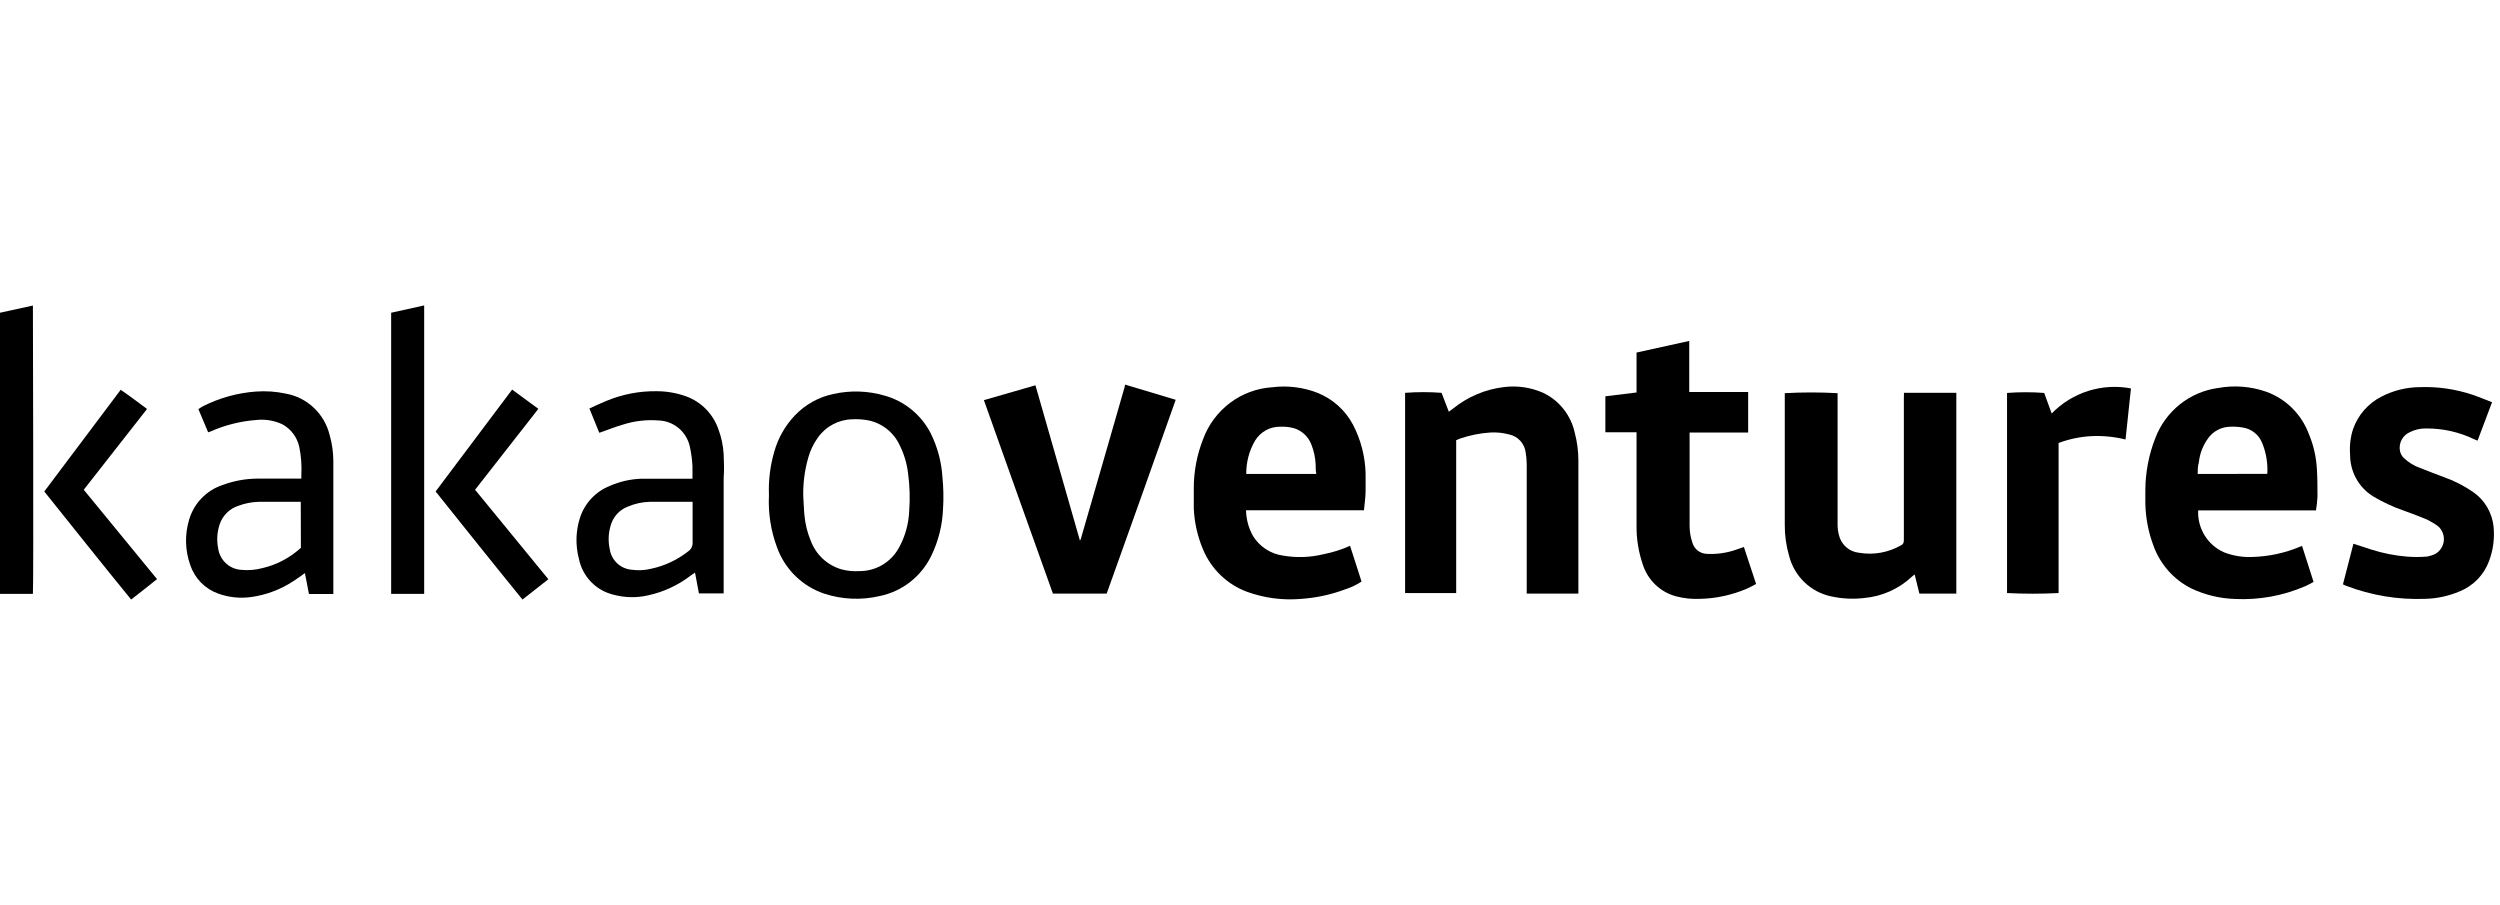 <svg width="221" height="80" viewBox="0 0 221 80" fill="none" xmlns="http://www.w3.org/2000/svg">
<g clip-path="url(#clip0_1038_8987)">
<path d="M168.301 35.208V47.654C168.301 47.89 168.301 48.075 168.047 48.208C166.921 48.851 165.61 49.083 164.334 48.864C163.91 48.821 163.51 48.645 163.19 48.359C162.871 48.074 162.648 47.694 162.554 47.274C162.476 46.973 162.439 46.662 162.443 46.351C162.443 42.636 162.443 38.919 162.443 35.198V34.757C160.887 34.669 159.329 34.669 157.774 34.757V46.371C157.765 47.312 157.896 48.249 158.16 49.152C158.388 50.038 158.858 50.843 159.516 51.474C160.174 52.105 160.994 52.537 161.883 52.722C162.832 52.929 163.807 52.978 164.772 52.866C166.36 52.731 167.857 52.063 169.023 50.968C169.085 50.906 169.156 50.865 169.257 50.783C169.41 51.379 169.542 51.922 169.674 52.476H172.939V34.726H168.311L168.301 35.208Z" fill="black"/>
<path d="M119.618 37.568C118.937 36.272 117.818 35.264 116.465 34.726C115.19 34.231 113.814 34.062 112.458 34.234C111.11 34.322 109.817 34.801 108.733 35.615C107.65 36.429 106.824 37.543 106.355 38.82C105.808 40.204 105.528 41.681 105.531 43.17C105.531 43.766 105.531 44.371 105.531 44.966C105.588 46.221 105.871 47.455 106.365 48.609C106.725 49.459 107.254 50.226 107.919 50.863C108.584 51.5 109.37 51.993 110.231 52.313C111.774 52.872 113.418 53.086 115.052 52.939C116.384 52.845 117.696 52.558 118.947 52.087C119.447 51.927 119.923 51.699 120.361 51.41L119.344 48.249C118.585 48.59 117.79 48.841 116.974 48.998C115.8 49.282 114.583 49.32 113.394 49.111C112.859 49.034 112.346 48.839 111.893 48.541C111.44 48.244 111.056 47.85 110.77 47.388C110.378 46.692 110.164 45.909 110.149 45.11H120.575C120.626 44.545 120.707 44.012 120.717 43.489C120.727 42.965 120.717 42.36 120.717 41.806C120.672 40.328 120.297 38.879 119.618 37.568ZM110.169 41.898C110.158 40.86 110.429 39.838 110.953 38.943C111.189 38.559 111.521 38.245 111.915 38.03C112.309 37.816 112.753 37.71 113.201 37.722C113.616 37.703 114.032 37.752 114.431 37.866C114.766 37.976 115.072 38.159 115.329 38.402C115.586 38.645 115.786 38.942 115.916 39.272C116.146 39.84 116.277 40.444 116.303 41.057C116.303 41.324 116.303 41.59 116.364 41.898H110.169Z" fill="black"/>
<path d="M204.092 38.338C203.77 37.485 203.269 36.712 202.623 36.072C201.977 35.433 201.201 34.942 200.349 34.634C198.984 34.155 197.519 34.038 196.097 34.296C194.861 34.461 193.693 34.958 192.713 35.737C191.735 36.515 190.981 37.545 190.533 38.718C189.952 40.198 189.651 41.774 189.648 43.366C189.648 43.745 189.648 44.125 189.648 44.505C189.674 45.786 189.918 47.053 190.37 48.25C190.964 49.89 192.158 51.238 193.707 52.015C194.918 52.59 196.233 52.907 197.572 52.949C199.69 53.053 201.805 52.67 203.756 51.831C204.01 51.728 204.255 51.574 204.519 51.441L203.502 48.26L203.339 48.322C202 48.885 200.568 49.195 199.118 49.235C198.261 49.275 197.406 49.135 196.606 48.825C195.897 48.514 195.298 47.993 194.891 47.332C194.482 46.67 194.281 45.899 194.317 45.12H204.732C204.8 44.72 204.843 44.316 204.865 43.91C204.865 43.099 204.865 42.289 204.814 41.488C204.759 40.404 204.514 39.337 204.092 38.338ZM194.276 41.899C194.276 41.54 194.276 41.211 194.378 40.873C194.462 40.065 194.769 39.297 195.263 38.657C195.469 38.395 195.727 38.178 196.019 38.019C196.311 37.86 196.631 37.763 196.962 37.733C197.4 37.697 197.84 37.718 198.274 37.794C198.649 37.853 199.002 38.009 199.3 38.246C199.598 38.483 199.829 38.794 199.972 39.149C200.329 40.015 200.486 40.952 200.43 41.888L194.276 41.899Z" fill="black"/>
<path d="M139.529 40.677C139.526 39.867 139.42 39.06 139.214 38.276C139.048 37.508 138.71 36.788 138.225 36.172C137.74 35.557 137.121 35.062 136.417 34.726C135.339 34.25 134.156 34.073 132.989 34.213C131.321 34.404 129.74 35.07 128.432 36.132L128.076 36.398L127.435 34.726C126.362 34.644 125.284 34.644 124.211 34.726V52.425H128.727V38.912L129.103 38.758C129.953 38.472 130.834 38.296 131.727 38.235C132.299 38.201 132.873 38.26 133.426 38.409C133.802 38.49 134.144 38.688 134.404 38.976C134.662 39.263 134.826 39.624 134.871 40.01C134.927 40.349 134.958 40.692 134.962 41.036V52.025C134.962 52.179 134.962 52.333 134.962 52.477H139.529C139.529 52.322 139.529 52.199 139.529 52.066C139.529 48.27 139.529 44.473 139.529 40.677Z" fill="black"/>
<path d="M220.432 46.556C220.369 45.94 220.17 45.344 219.855 44.812C219.538 44.28 219.11 43.825 218.6 43.478C217.797 42.928 216.923 42.486 216.007 42.165C215.305 41.888 214.593 41.642 213.901 41.354C213.4 41.174 212.942 40.895 212.549 40.534C212.423 40.426 212.323 40.295 212.25 40.146C212.179 39.998 212.139 39.837 212.132 39.672C212.116 39.376 212.187 39.082 212.333 38.827C212.481 38.571 212.703 38.366 212.965 38.235C213.438 37.984 213.966 37.86 214.502 37.876C215.97 37.87 217.419 38.2 218.743 38.841L219.017 38.953L220.298 35.557C219.709 35.331 219.131 35.085 218.549 34.89C217.059 34.393 215.491 34.167 213.921 34.223C212.736 34.229 211.568 34.517 210.514 35.065C209.347 35.659 208.451 36.684 208.012 37.927C207.778 38.651 207.688 39.415 207.748 40.174C207.742 40.916 207.927 41.647 208.283 42.296C208.639 42.945 209.155 43.49 209.782 43.878C210.642 44.392 211.553 44.815 212.496 45.14C213.199 45.397 213.901 45.653 214.593 45.951C214.928 46.116 215.25 46.312 215.549 46.536C215.723 46.695 215.856 46.894 215.942 47.115C216.025 47.337 216.055 47.576 216.032 47.812C216.007 48.048 215.927 48.274 215.798 48.473C215.67 48.672 215.499 48.838 215.295 48.957C215.051 49.078 214.789 49.161 214.522 49.204C213.944 49.25 213.362 49.25 212.783 49.204C211.706 49.118 210.646 48.908 209.619 48.578L208.043 48.065C207.738 49.265 207.422 50.445 207.117 51.656L207.361 51.769C209.595 52.631 211.978 53.029 214.369 52.938C215.418 52.915 216.453 52.692 217.422 52.282C218.018 52.044 218.562 51.681 219.012 51.218C219.46 50.755 219.81 50.201 220.034 49.593C220.399 48.626 220.532 47.586 220.432 46.556Z" fill="black"/>
<path d="M153.489 48.587C152.635 48.889 151.729 49.015 150.824 48.957C150.55 48.938 150.287 48.836 150.071 48.664C149.855 48.492 149.695 48.258 149.614 47.992C149.448 47.511 149.363 47.004 149.36 46.495V38.604C149.36 38.491 149.36 38.378 149.36 38.235H151.943C152.808 38.235 153.672 38.235 154.537 38.235V34.654H149.329V33.115C149.329 32.622 149.329 32.089 149.329 31.627C149.329 31.165 149.329 30.652 149.329 30.139L144.671 31.165V34.695L141.914 35.033V38.214H144.671V38.727C144.671 41.313 144.671 43.858 144.671 46.464C144.657 47.64 144.847 48.81 145.23 49.921C145.448 50.595 145.829 51.203 146.339 51.69C146.848 52.177 147.471 52.529 148.149 52.712C148.843 52.895 149.559 52.971 150.275 52.938C151.714 52.908 153.133 52.597 154.455 52.025C154.71 51.912 154.954 51.768 155.239 51.625C154.872 50.517 154.527 49.449 154.16 48.352L153.489 48.587Z" fill="black"/>
<path d="M99.376 34.357C98.758 36.505 98.141 38.649 97.524 40.79C96.873 43.027 96.233 45.274 95.582 47.511C95.582 47.593 95.521 47.665 95.47 47.798L91.533 34.059L86.977 35.373C89.011 41.108 91.045 46.793 93.079 52.477H97.829C99.864 46.793 101.898 41.098 103.932 35.342L99.457 33.998C99.447 34.142 99.406 34.255 99.376 34.357Z" fill="black"/>
<path d="M82.266 38.286C81.85 37.481 81.273 36.772 80.573 36.202C79.874 35.632 79.064 35.213 78.197 34.972C76.724 34.542 75.168 34.493 73.671 34.828C72.366 35.1 71.174 35.766 70.253 36.737C69.4 37.639 68.778 38.738 68.443 39.938C68.08 41.186 67.922 42.486 67.975 43.786C67.898 45.351 68.14 46.916 68.687 48.382C69.032 49.343 69.59 50.212 70.318 50.923C71.046 51.635 71.924 52.169 72.888 52.487C74.463 52.998 76.147 53.069 77.76 52.692C78.748 52.49 79.677 52.059 80.473 51.434C81.268 50.809 81.91 50.007 82.347 49.09C82.961 47.807 83.308 46.41 83.364 44.986C83.423 44.06 83.406 43.13 83.313 42.206C83.231 40.841 82.874 39.508 82.266 38.286ZM80.374 45.15C80.33 46.303 80.017 47.428 79.458 48.434C79.113 49.06 78.607 49.582 77.993 49.943C77.379 50.304 76.68 50.491 75.97 50.486C75.439 50.522 74.907 50.47 74.393 50.332C73.774 50.154 73.205 49.832 72.731 49.392C72.258 48.951 71.894 48.406 71.667 47.797C71.377 47.097 71.192 46.357 71.118 45.602C71.057 45.007 71.047 44.401 71.006 43.806C70.989 42.683 71.136 41.562 71.443 40.482C71.619 39.837 71.909 39.228 72.298 38.686C72.645 38.194 73.103 37.792 73.633 37.51C74.162 37.229 74.75 37.076 75.349 37.065C75.778 37.043 76.207 37.067 76.631 37.137C77.26 37.242 77.854 37.501 78.361 37.891C78.868 38.281 79.273 38.79 79.54 39.374C79.933 40.168 80.185 41.026 80.282 41.908C80.424 42.983 80.455 44.069 80.374 45.15Z" fill="black"/>
<path d="M63.972 40.154C63.929 39.396 63.771 38.648 63.504 37.938C63.272 37.27 62.894 36.663 62.4 36.161C61.906 35.658 61.306 35.273 60.646 35.034C59.813 34.737 58.936 34.584 58.052 34.583C56.532 34.561 55.024 34.851 53.617 35.434C53.119 35.64 52.6 35.876 52.102 36.112L52.977 38.256L53.221 38.174C53.841 37.959 54.462 37.702 55.092 37.528C56.094 37.209 57.148 37.087 58.195 37.168C58.857 37.183 59.495 37.425 60.004 37.854C60.512 38.282 60.86 38.873 60.992 39.528C61.113 40.089 61.187 40.658 61.215 41.231C61.215 41.58 61.215 41.929 61.215 42.319H60.697C59.364 42.319 58.032 42.319 56.689 42.319C55.729 42.352 54.783 42.568 53.902 42.955C53.285 43.201 52.728 43.582 52.273 44.069C51.818 44.557 51.474 45.14 51.268 45.777C50.892 46.95 50.861 48.208 51.176 49.399C51.332 50.166 51.702 50.872 52.243 51.434C52.784 51.995 53.473 52.39 54.228 52.569C55.225 52.842 56.272 52.864 57.279 52.631C58.654 52.335 59.946 51.736 61.063 50.876L61.439 50.62L61.785 52.456H63.972V42.268C64.023 41.591 64.003 40.872 63.972 40.154ZM60.87 48.712C59.883 49.499 58.726 50.041 57.493 50.291C56.949 50.418 56.387 50.442 55.835 50.363C55.357 50.325 54.906 50.124 54.555 49.795C54.204 49.465 53.974 49.026 53.902 48.547C53.733 47.779 53.786 46.977 54.055 46.239C54.178 45.909 54.37 45.609 54.617 45.359C54.865 45.11 55.162 44.916 55.489 44.792C56.11 44.522 56.776 44.375 57.452 44.361C58.612 44.361 59.782 44.361 60.951 44.361H61.226V45.695C61.226 46.454 61.226 47.213 61.226 47.973C61.233 48.116 61.204 48.259 61.142 48.388C61.08 48.517 60.986 48.629 60.87 48.712Z" fill="black"/>
<path d="M25.276 34.798C24.401 34.609 23.504 34.547 22.611 34.614C20.967 34.736 19.363 35.186 17.892 35.937C17.769 36.005 17.65 36.081 17.536 36.163L18.4 38.215L18.584 38.154C19.872 37.581 21.248 37.234 22.652 37.127C23.442 37.04 24.24 37.172 24.961 37.507C25.346 37.716 25.681 38.009 25.941 38.364C26.201 38.718 26.381 39.127 26.466 39.559C26.625 40.356 26.683 41.169 26.639 41.981C26.639 42.073 26.639 42.176 26.639 42.309H26.192C25.052 42.309 23.903 42.309 22.764 42.309C21.701 42.315 20.648 42.51 19.651 42.884C18.951 43.118 18.317 43.521 17.806 44.057C17.293 44.593 16.918 45.247 16.712 45.962C16.322 47.273 16.361 48.676 16.824 49.964C17.019 50.54 17.341 51.065 17.765 51.498C18.19 51.932 18.706 52.263 19.275 52.467C20.218 52.813 21.232 52.918 22.225 52.775C23.55 52.588 24.818 52.108 25.937 51.369C26.273 51.154 26.599 50.918 26.954 50.661C27.076 51.297 27.198 51.892 27.311 52.508H29.467V51.995C29.467 48.26 29.467 44.519 29.467 40.77C29.466 39.989 29.357 39.212 29.141 38.461C28.918 37.539 28.433 36.702 27.747 36.052C27.061 35.401 26.203 34.966 25.276 34.798ZM26.599 48.424C25.649 49.298 24.493 49.913 23.242 50.21C22.617 50.382 21.965 50.438 21.32 50.374C20.815 50.343 20.337 50.137 19.966 49.791C19.596 49.445 19.355 48.98 19.285 48.476C19.141 47.758 19.19 47.013 19.428 46.321C19.56 45.942 19.778 45.599 20.064 45.32C20.35 45.04 20.696 44.832 21.076 44.71C21.646 44.497 22.247 44.379 22.855 44.361C24.046 44.361 25.246 44.361 26.436 44.361H26.588L26.599 48.424Z" fill="black"/>
<path d="M181.368 36.553C181.246 36.214 181.134 35.926 181.033 35.629L180.707 34.736C179.614 34.652 178.515 34.652 177.422 34.736V52.425C178.939 52.504 180.461 52.504 181.979 52.425V39.159C182.921 38.806 183.913 38.602 184.918 38.553C185.92 38.51 186.924 38.61 187.898 38.851C188.061 37.322 188.214 35.855 188.376 34.336C187.117 34.096 185.819 34.173 184.597 34.559C183.375 34.946 182.265 35.63 181.368 36.553Z" fill="black"/>
<path d="M0 27.646V52.497H2.909C2.98 51.871 2.909 27.297 2.909 27.01L0 27.646Z" fill="black"/>
<path d="M34.578 52.497H37.497V27L34.578 27.646V52.497Z" fill="black"/>
<path d="M12.997 36.153C12.204 35.568 11.461 34.993 10.668 34.459C8.41 37.476 6.172 40.441 3.914 43.448C6.477 46.649 9 49.819 11.593 53C12.377 52.395 13.119 51.8 13.882 51.194L7.403 43.294C9.274 40.893 11.126 38.533 12.997 36.153Z" fill="black"/>
<path d="M47.591 36.142L45.272 34.439L38.508 43.447C41.081 46.659 43.594 49.819 46.187 53L48.476 51.205L41.997 43.294L47.591 36.142Z" fill="black"/>
</g>
<defs>
<clipPath id="clip0_1038_8987">
<rect width="220.464" height="80" fill="white"/>
</clipPath>
</defs>
</svg>
